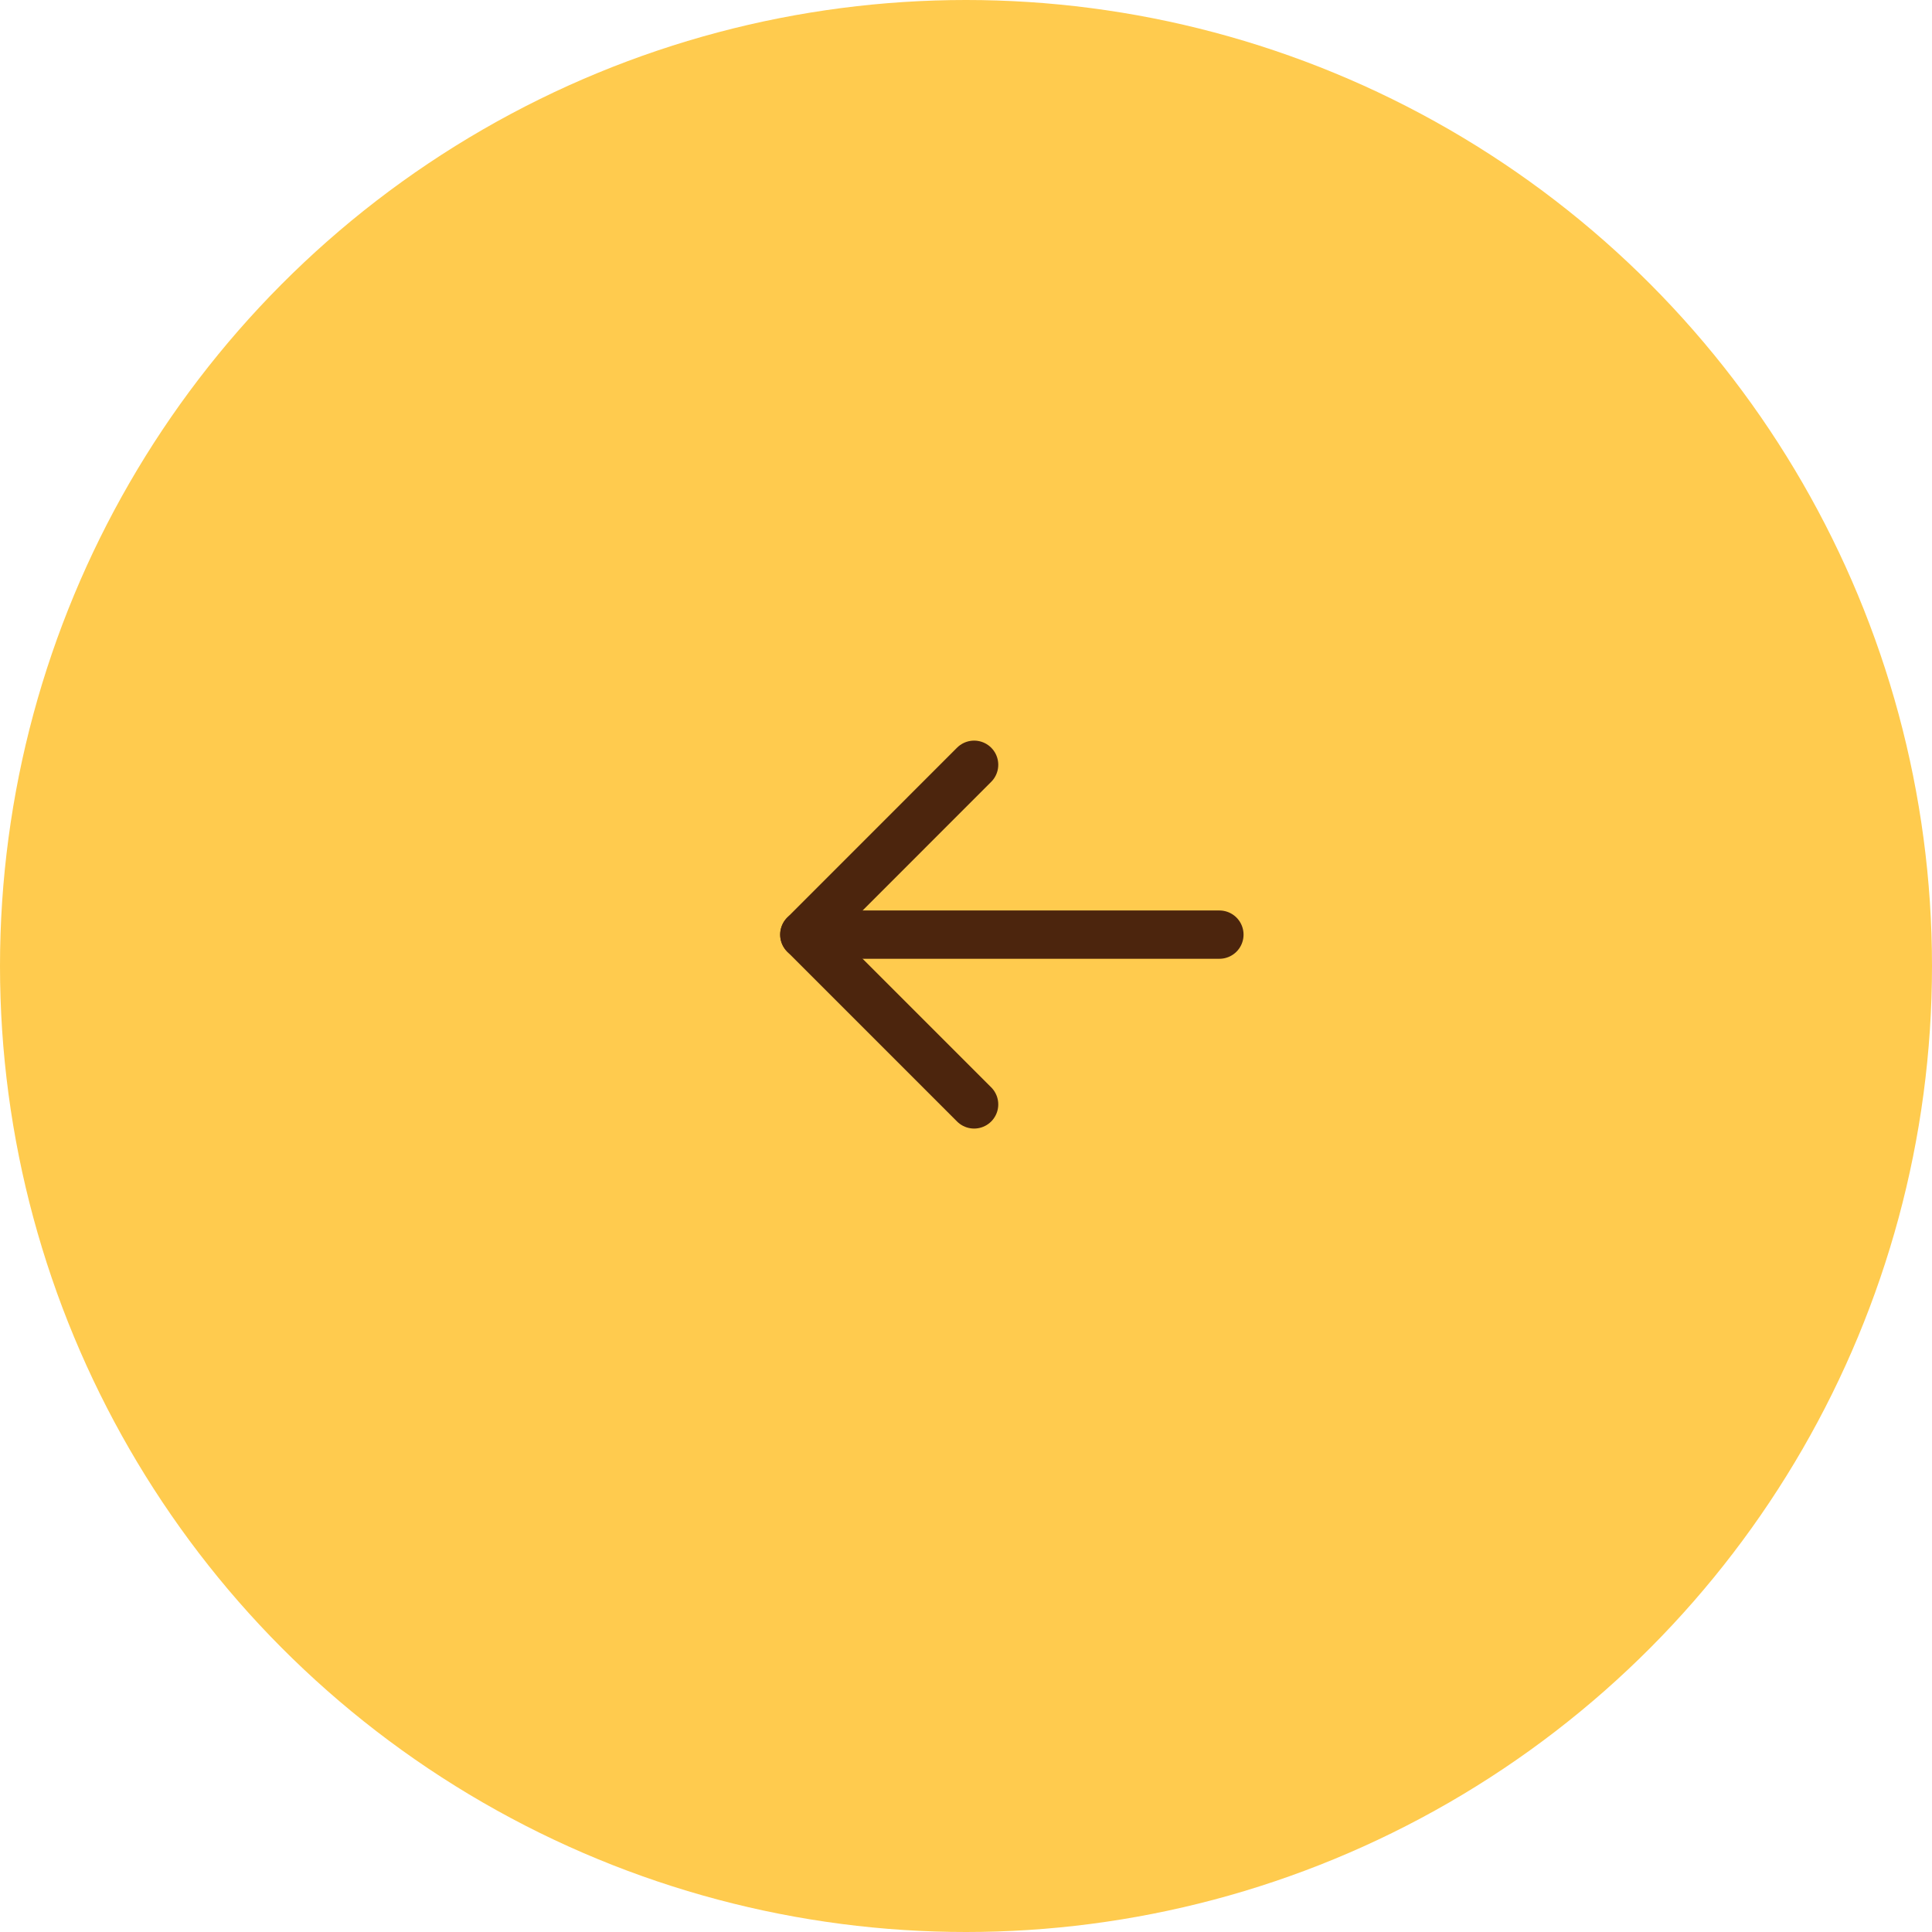 <svg width="25" height="25" viewBox="0 0 25 25" fill="none" xmlns="http://www.w3.org/2000/svg">
<circle cx="12.5" cy="12.5" r="12.5" transform="rotate(-180 12.5 12.5)" fill="#FFCB4E"/>
<path d="M15.779 12.094L10.408 12.094" stroke="#4C250D" stroke-width="0.625" stroke-linecap="round" stroke-linejoin="round"/>
<path d="M12.605 14.291L10.408 12.094L12.605 9.896" stroke="#4C250D" stroke-width="0.625" stroke-linecap="round" stroke-linejoin="round"/>
</svg>
